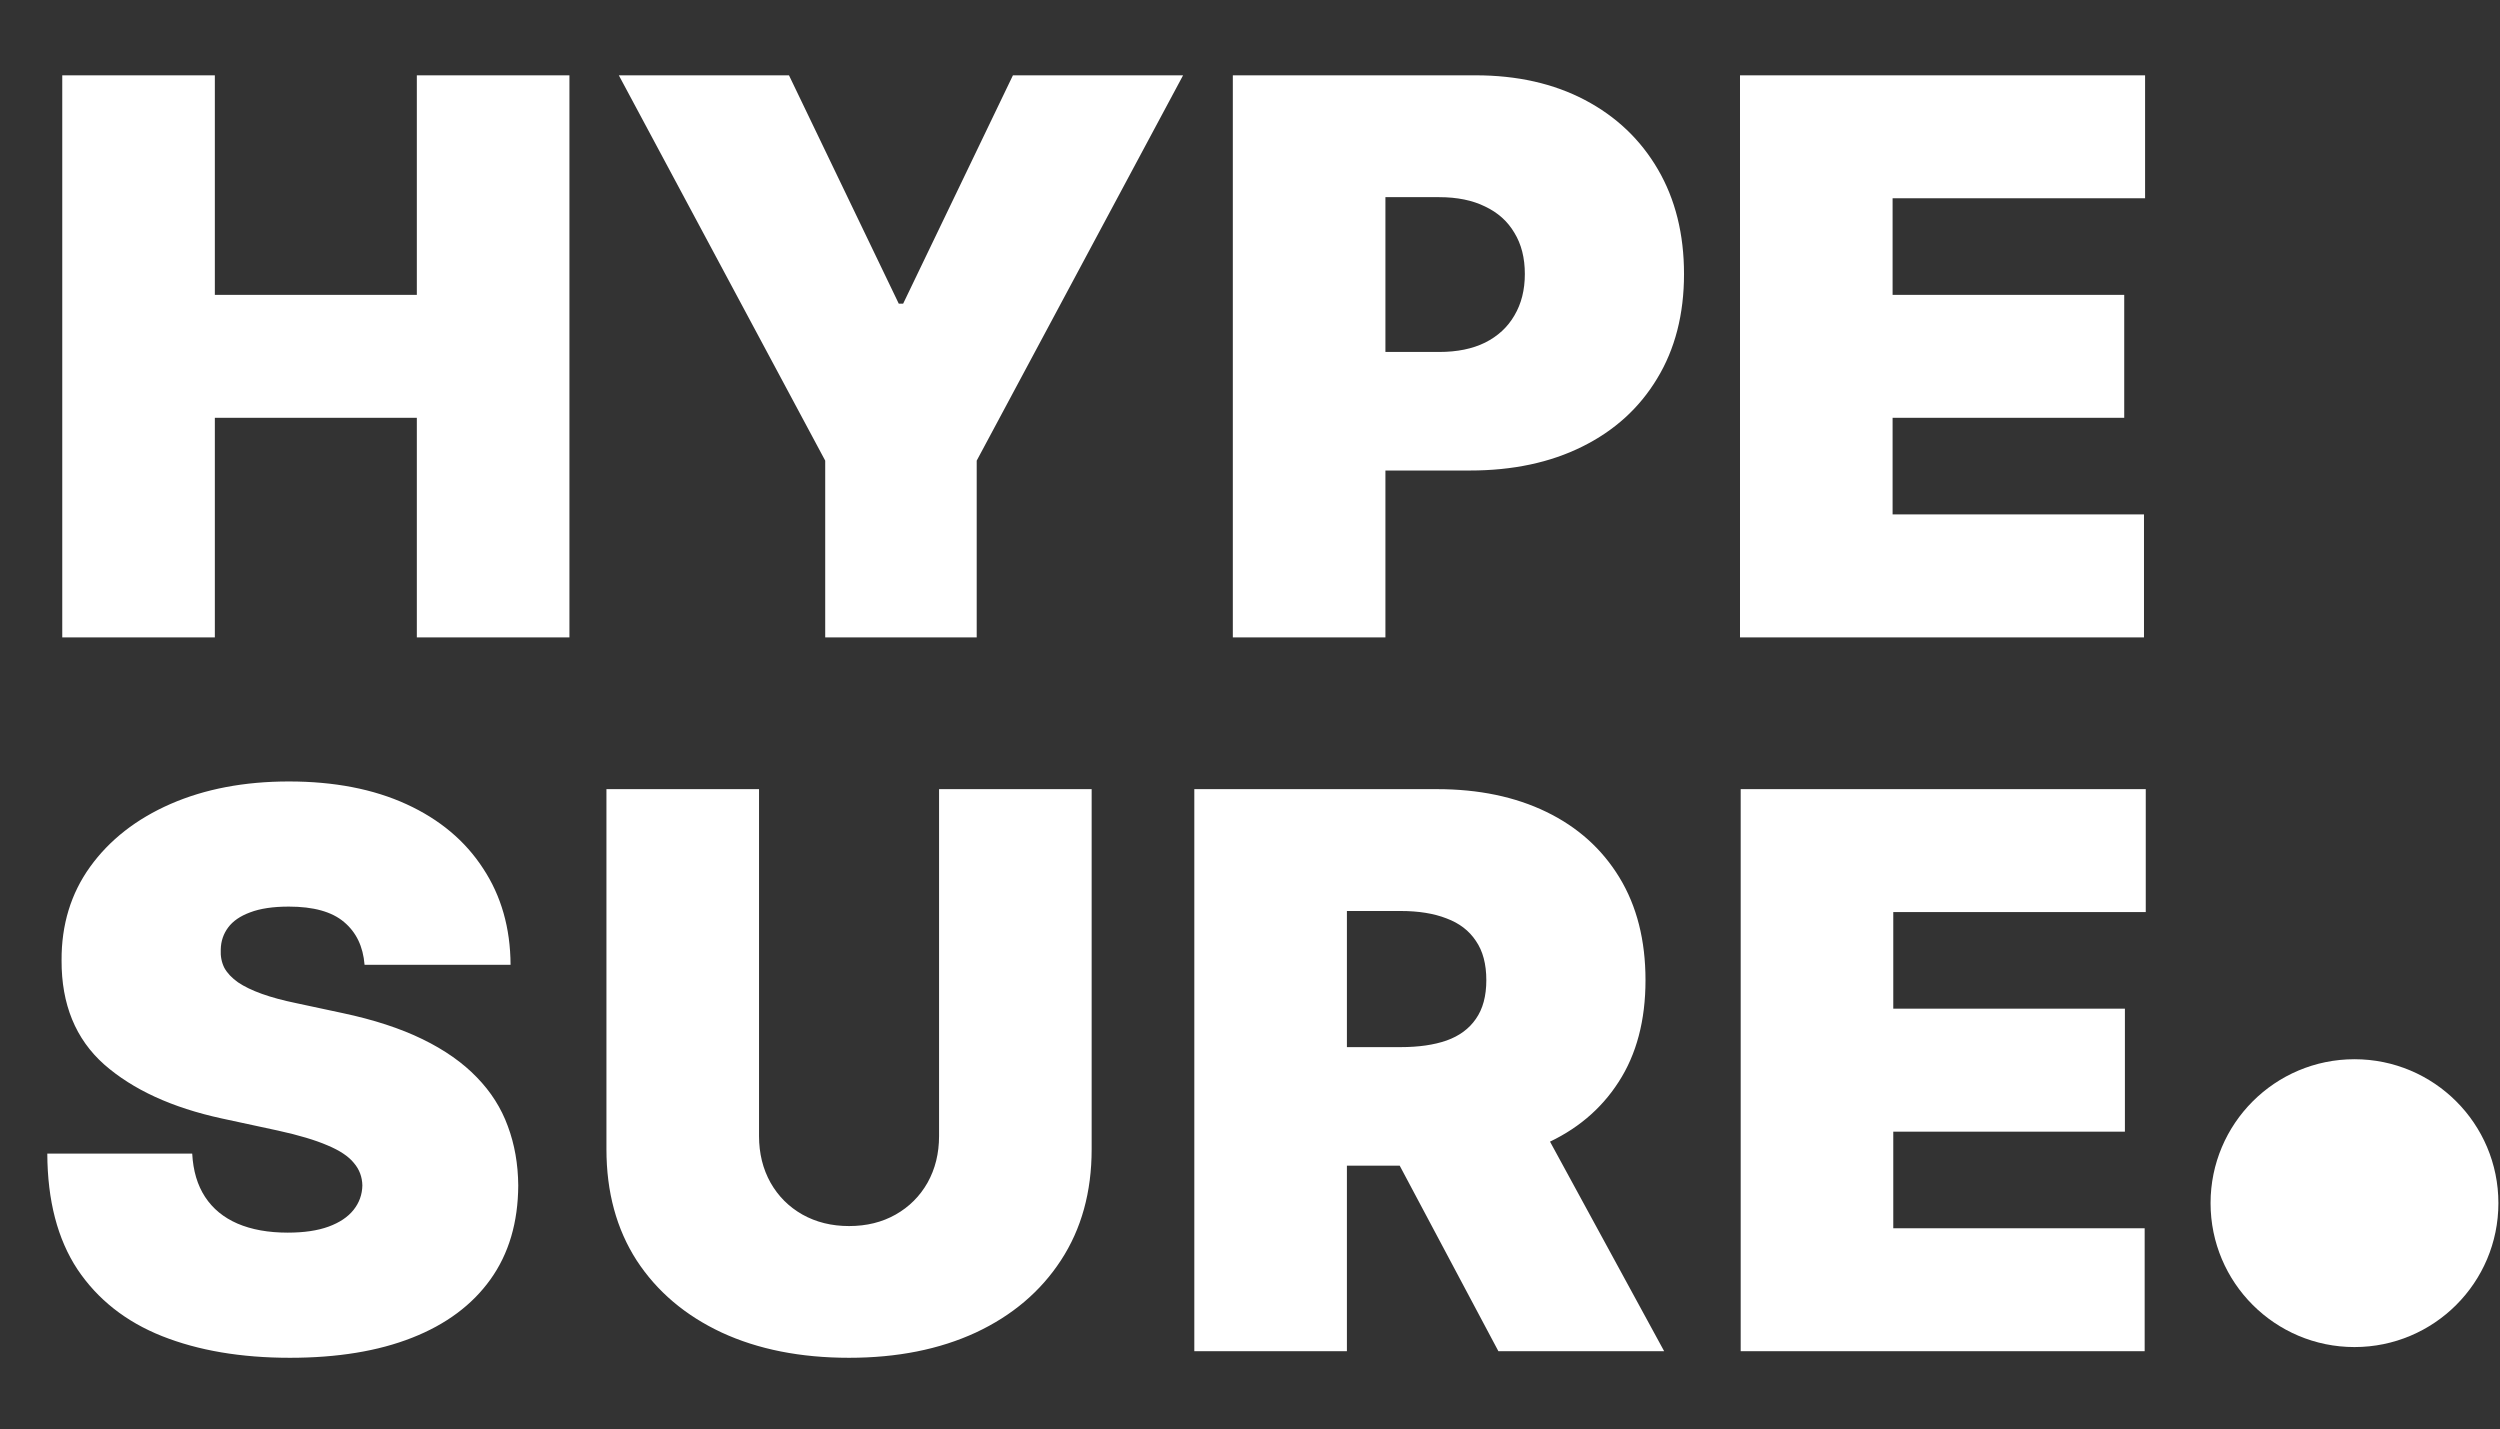 <svg xmlns="http://www.w3.org/2000/svg" width="404" height="231" viewBox="0 0 404 231" fill="none"><rect x="0" y="0" width="404" height="231" fill="#333333" stroke="none"/><path d="M10.061 103V12.171H34.719V47.651H67.361V12.171H92.02V103H67.361V67.52H34.719V103H10.061ZM100.003 12.171H127.5L145.24 49.07H145.95L163.69 12.171H191.187L157.835 74.439V103H133.354V74.439L100.003 12.171ZM199.225 103V12.171H238.431C245.172 12.171 251.071 13.501 256.127 16.162C261.182 18.823 265.115 22.564 267.924 27.383C270.733 32.202 272.137 37.835 272.137 44.28C272.137 50.785 270.688 56.417 267.791 61.178C264.923 65.938 260.887 69.604 255.683 72.177C250.509 74.749 244.462 76.035 237.544 76.035H214.127V56.876H232.577C235.474 56.876 237.943 56.373 239.983 55.368C242.053 54.333 243.635 52.87 244.729 50.977C245.852 49.085 246.414 46.853 246.414 44.28C246.414 41.678 245.852 39.461 244.729 37.628C243.635 35.765 242.053 34.346 239.983 33.37C237.943 32.365 235.474 31.862 232.577 31.862H223.884V103H199.225ZM281.184 103V12.171H346.645V32.04H305.843V47.651H343.275V67.52H305.843V83.131H346.468V103H281.184Z" fill="white"></path><path d="M58.913 155.91C58.676 152.953 57.568 150.647 55.587 148.991C53.635 147.335 50.664 146.507 46.672 146.507C44.13 146.507 42.045 146.818 40.419 147.439C38.822 148.03 37.64 148.843 36.871 149.878C36.102 150.913 35.703 152.096 35.674 153.426C35.614 154.52 35.807 155.511 36.25 156.398C36.723 157.255 37.462 158.039 38.468 158.748C39.473 159.428 40.759 160.049 42.326 160.611C43.893 161.173 45.756 161.675 47.914 162.119L55.365 163.715C60.391 164.78 64.693 166.184 68.271 167.929C71.849 169.673 74.776 171.728 77.052 174.093C79.329 176.429 80.999 179.06 82.064 181.988C83.158 184.915 83.72 188.108 83.749 191.567C83.72 197.54 82.227 202.596 79.27 206.735C76.313 210.874 72.085 214.023 66.586 216.182C61.116 218.34 54.537 219.419 46.85 219.419C38.956 219.419 32.066 218.251 26.183 215.915C20.328 213.58 15.775 209.987 12.523 205.138C9.3 200.26 7.674 194.021 7.644 186.423H31.061C31.209 189.202 31.904 191.538 33.146 193.43C34.387 195.322 36.132 196.756 38.379 197.732C40.656 198.708 43.361 199.195 46.495 199.195C49.127 199.195 51.329 198.87 53.103 198.22C54.877 197.569 56.222 196.668 57.139 195.514C58.056 194.361 58.529 193.046 58.558 191.567C58.529 190.178 58.07 188.965 57.183 187.931C56.326 186.866 54.907 185.92 52.926 185.092C50.945 184.235 48.269 183.436 44.898 182.697L35.851 180.746C27.809 179.001 21.467 176.089 16.825 172.009C12.212 167.899 9.921 162.296 9.95 155.2C9.921 149.435 11.458 144.393 14.563 140.077C17.697 135.73 22.029 132.345 27.558 129.921C33.116 127.496 39.488 126.284 46.672 126.284C54.005 126.284 60.347 127.511 65.699 129.965C71.05 132.419 75.175 135.878 78.072 140.343C80.999 144.778 82.478 149.967 82.507 155.91H58.913ZM151.752 127.526H176.411V185.713C176.411 192.632 174.755 198.619 171.444 203.675C168.162 208.701 163.579 212.589 157.695 215.339C151.811 218.059 144.982 219.419 137.205 219.419C129.37 219.419 122.511 218.059 116.627 215.339C110.743 212.589 106.16 208.701 102.878 203.675C99.626 198.619 98 192.632 98 185.713V127.526H122.659V183.584C122.659 186.393 123.28 188.906 124.521 191.124C125.763 193.312 127.478 195.027 129.666 196.268C131.883 197.51 134.397 198.131 137.205 198.131C140.044 198.131 142.557 197.51 144.745 196.268C146.933 195.027 148.648 193.312 149.89 191.124C151.131 188.906 151.752 186.393 151.752 183.584V127.526ZM193.001 218.355V127.526H232.207C238.948 127.526 244.847 128.753 249.903 131.207C254.958 133.661 258.891 137.194 261.7 141.806C264.509 146.419 265.913 151.948 265.913 158.393C265.913 164.898 264.464 170.383 261.567 174.847C258.699 179.312 254.663 182.682 249.459 184.959C244.285 187.236 238.238 188.374 231.32 188.374H207.903V169.215H226.353C229.25 169.215 231.719 168.86 233.759 168.15C235.829 167.411 237.411 166.243 238.505 164.647C239.628 163.05 240.19 160.966 240.19 158.393C240.19 155.791 239.628 153.677 238.505 152.051C237.411 150.396 235.829 149.183 233.759 148.415C231.719 147.616 229.25 147.217 226.353 147.217H217.66V218.355H193.001ZM246.221 176.666L268.929 218.355H242.141L219.966 176.666H246.221ZM281.295 218.355V127.526H346.755V147.394H305.953V163.006H343.385V182.875H305.953V198.486H346.578V218.355H281.295Z" fill="white"></path><circle cx="380.484" cy="194.428" r="23.257" fill="white"></circle></svg>